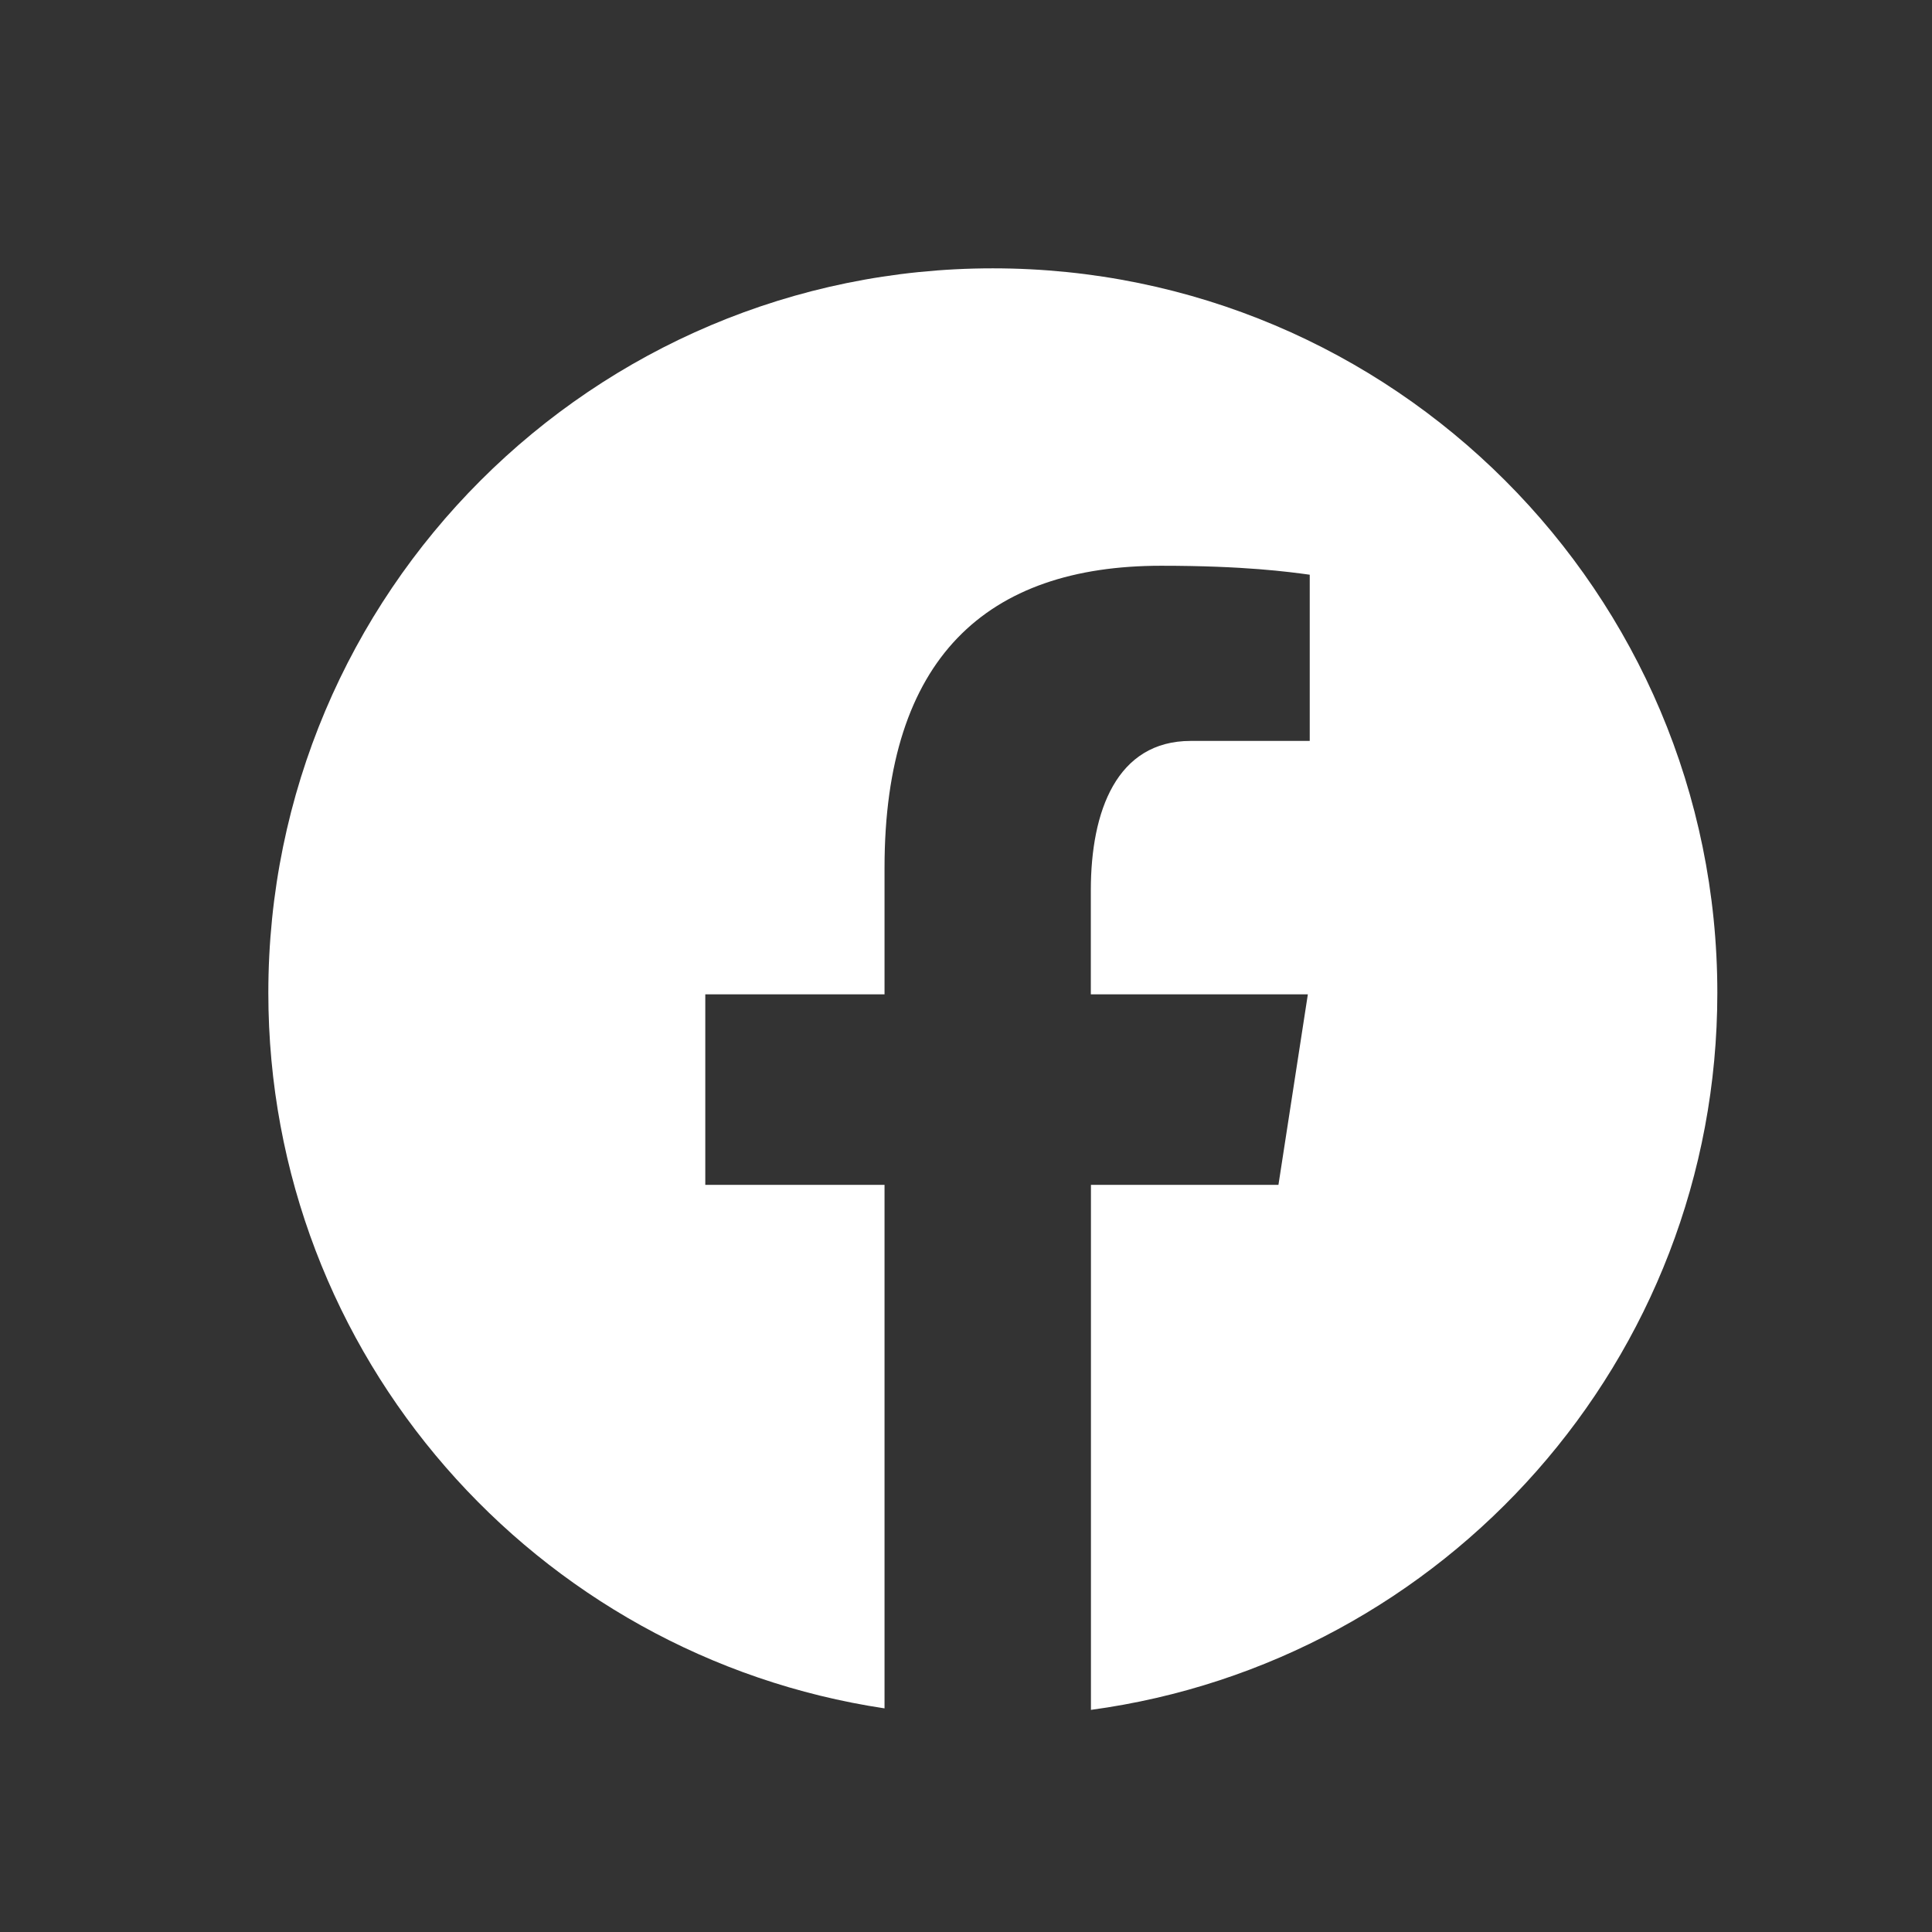 <svg width="36" height="36" viewBox="0 0 36 36" fill="none" xmlns="http://www.w3.org/2000/svg">
<rect x="0" y="0" width="36" height="36" fill="#333333" stroke="none"/>
<path d="M18.5 5C11.044 5 5 11.044 5 18.5C5 25.268 9.986 30.857 16.482 31.833V22.078H13.142V18.528H16.482V16.167C16.482 12.258 18.387 10.542 21.636 10.542C23.193 10.542 24.015 10.656 24.405 10.709V13.806H22.188C20.808 13.806 20.326 15.114 20.326 16.588V18.528H24.37L23.822 22.078H20.328V31.861C26.917 30.969 32 25.334 32 18.5C32 11.044 25.956 5 18.5 5Z" fill="white"/>
</svg>
